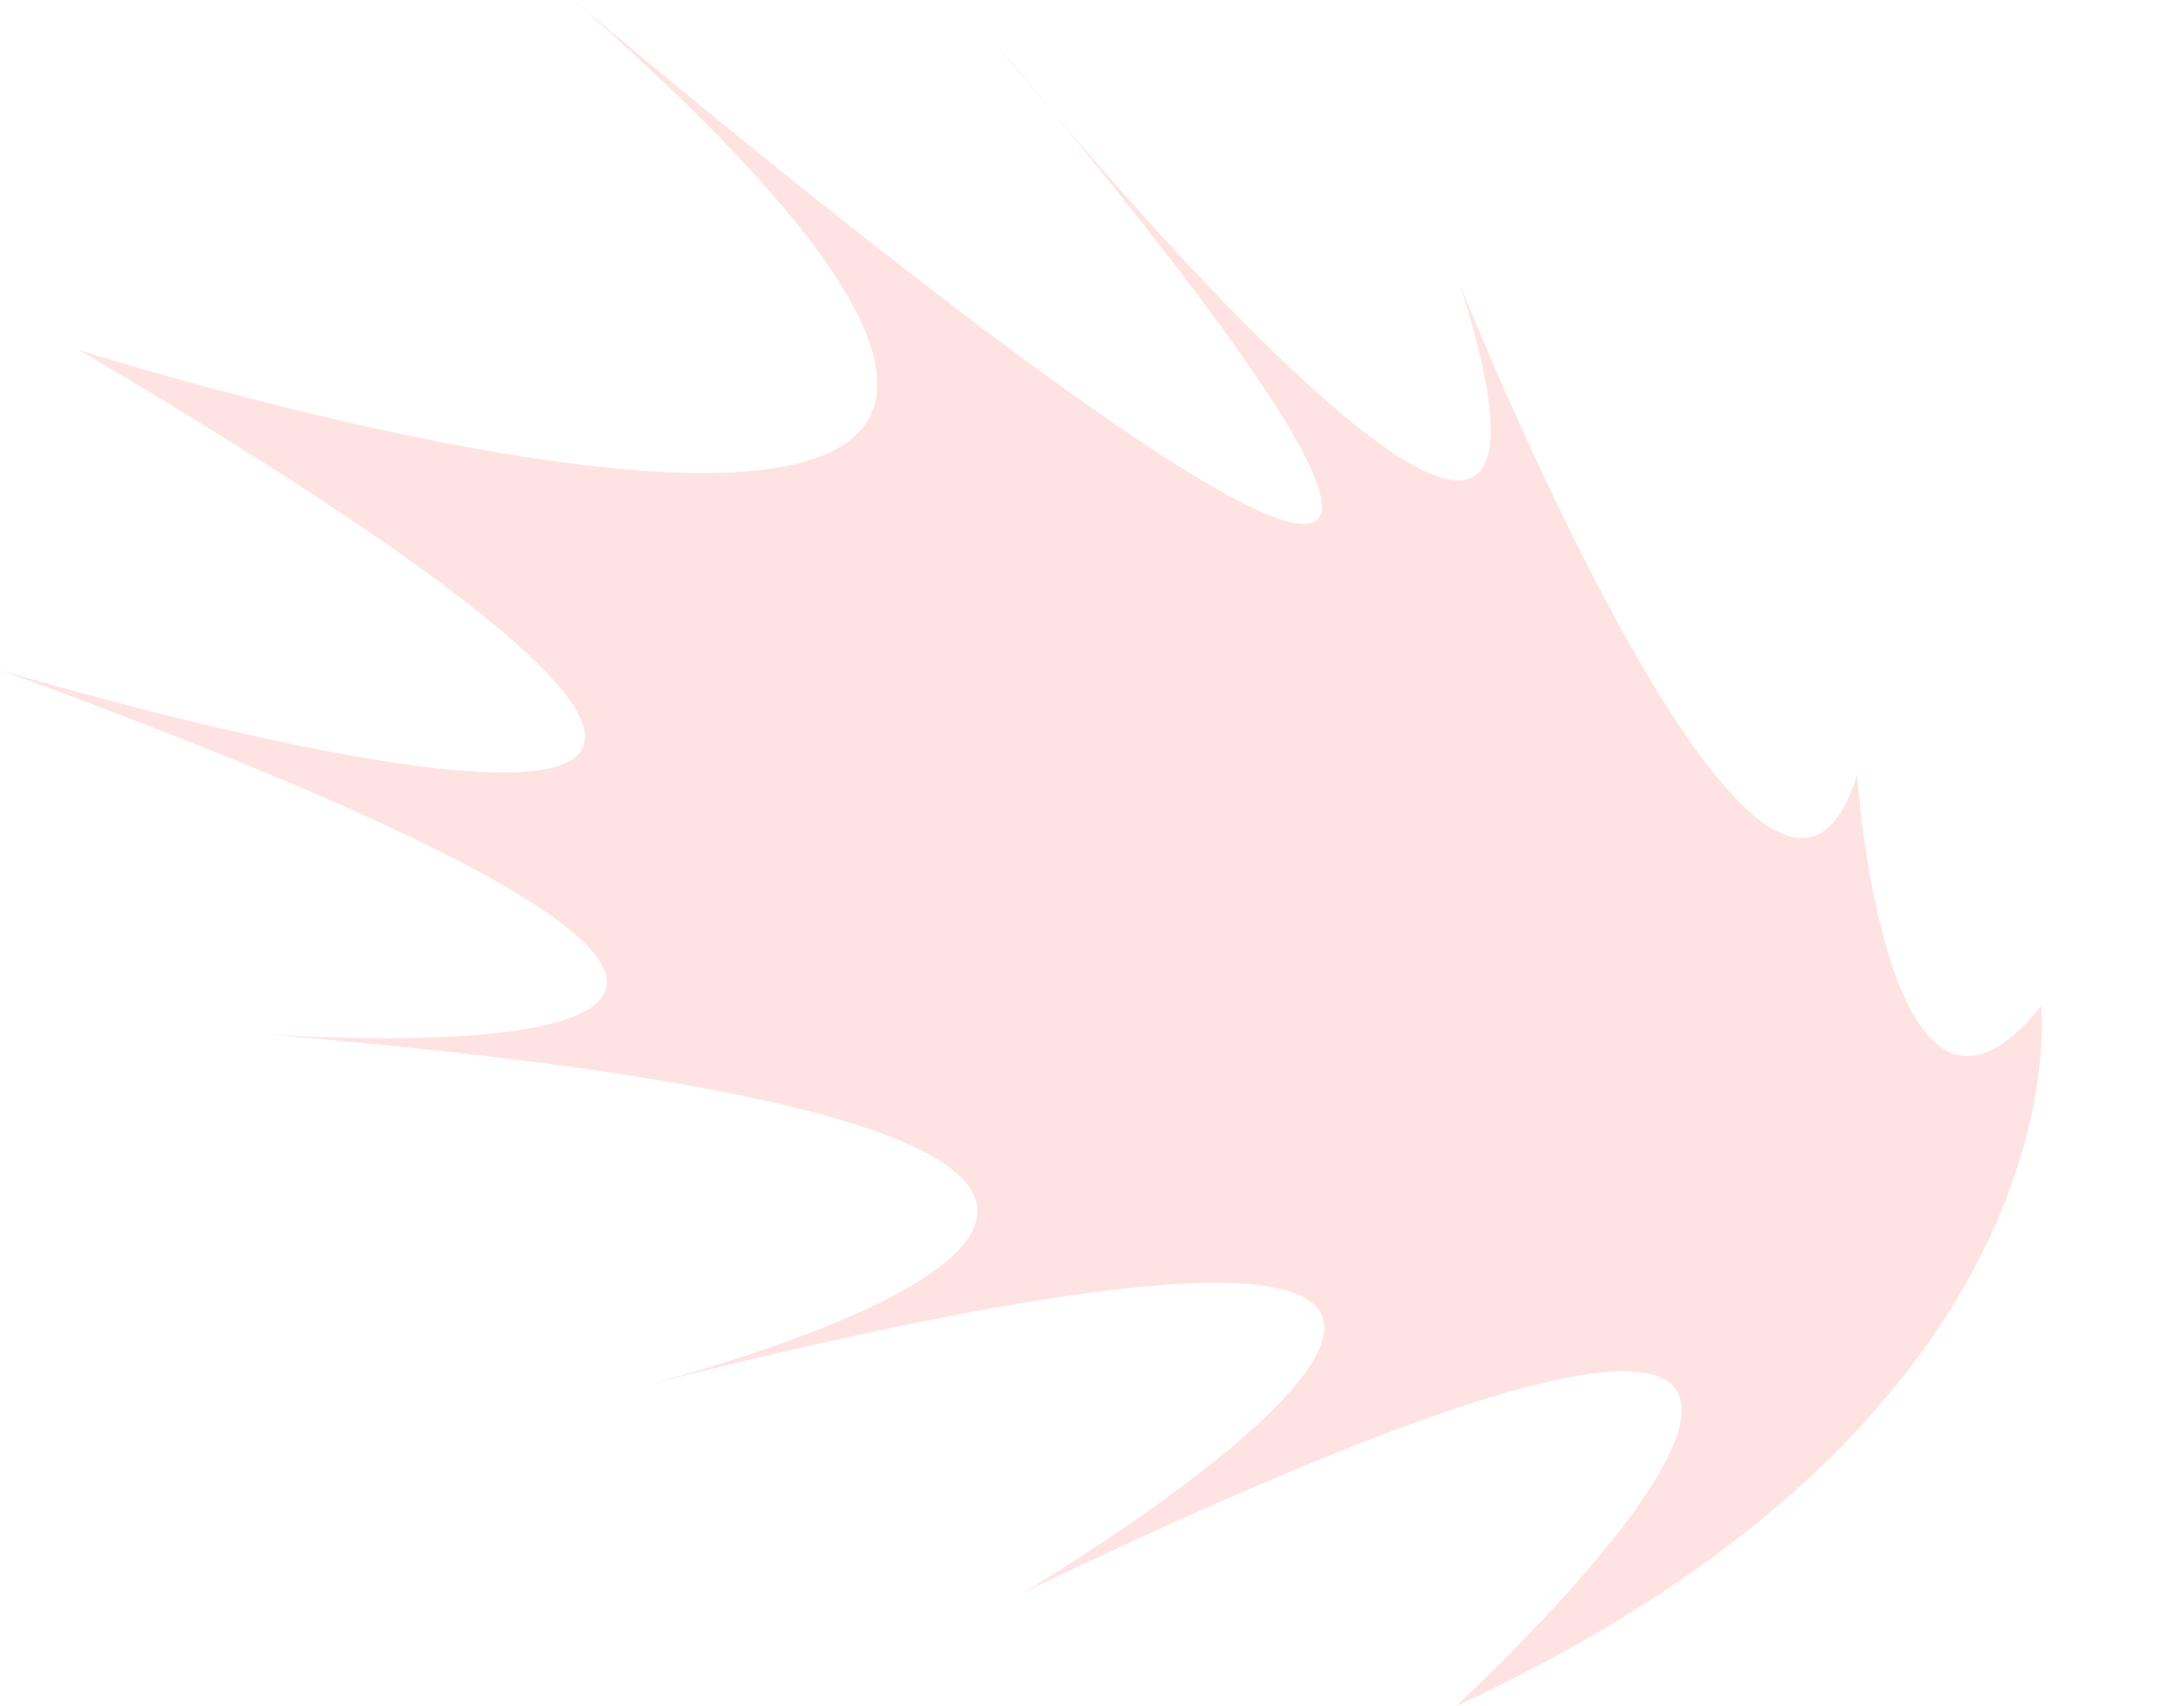 <?xml version="1.0" encoding="UTF-8" standalone="no"?><svg xmlns="http://www.w3.org/2000/svg" xmlns:xlink="http://www.w3.org/1999/xlink" fill="#000000" height="249.4" preserveAspectRatio="xMidYMid meet" version="1" viewBox="0.0 -0.0 319.2 249.4" width="319.2" zoomAndPan="magnify"><g id="change1_1"><path d="M0,97.926c0,0,184.355,55.358,11.685-46.699c0,0,204.039,64.482,72.14-51.228 c0,0,198.208,168.61,60.974,5.504c0,0,94.456,117.236,68.577,36.115c0,0,45.201,113.433,58.045,71.622 c0,0,4.272,61.87,26.899,33.818c0,0,6.716,59.682-85.495,102.301c0,0,106.335-97.937-63.037-16.694 c0,0,129.054-76.894-56.141-30.011c0,0,141.189-35.042-54.776-51.492C38.871,151.163,173.553,161.265,0,97.926z" fill="#ffe3e3"/></g></svg>